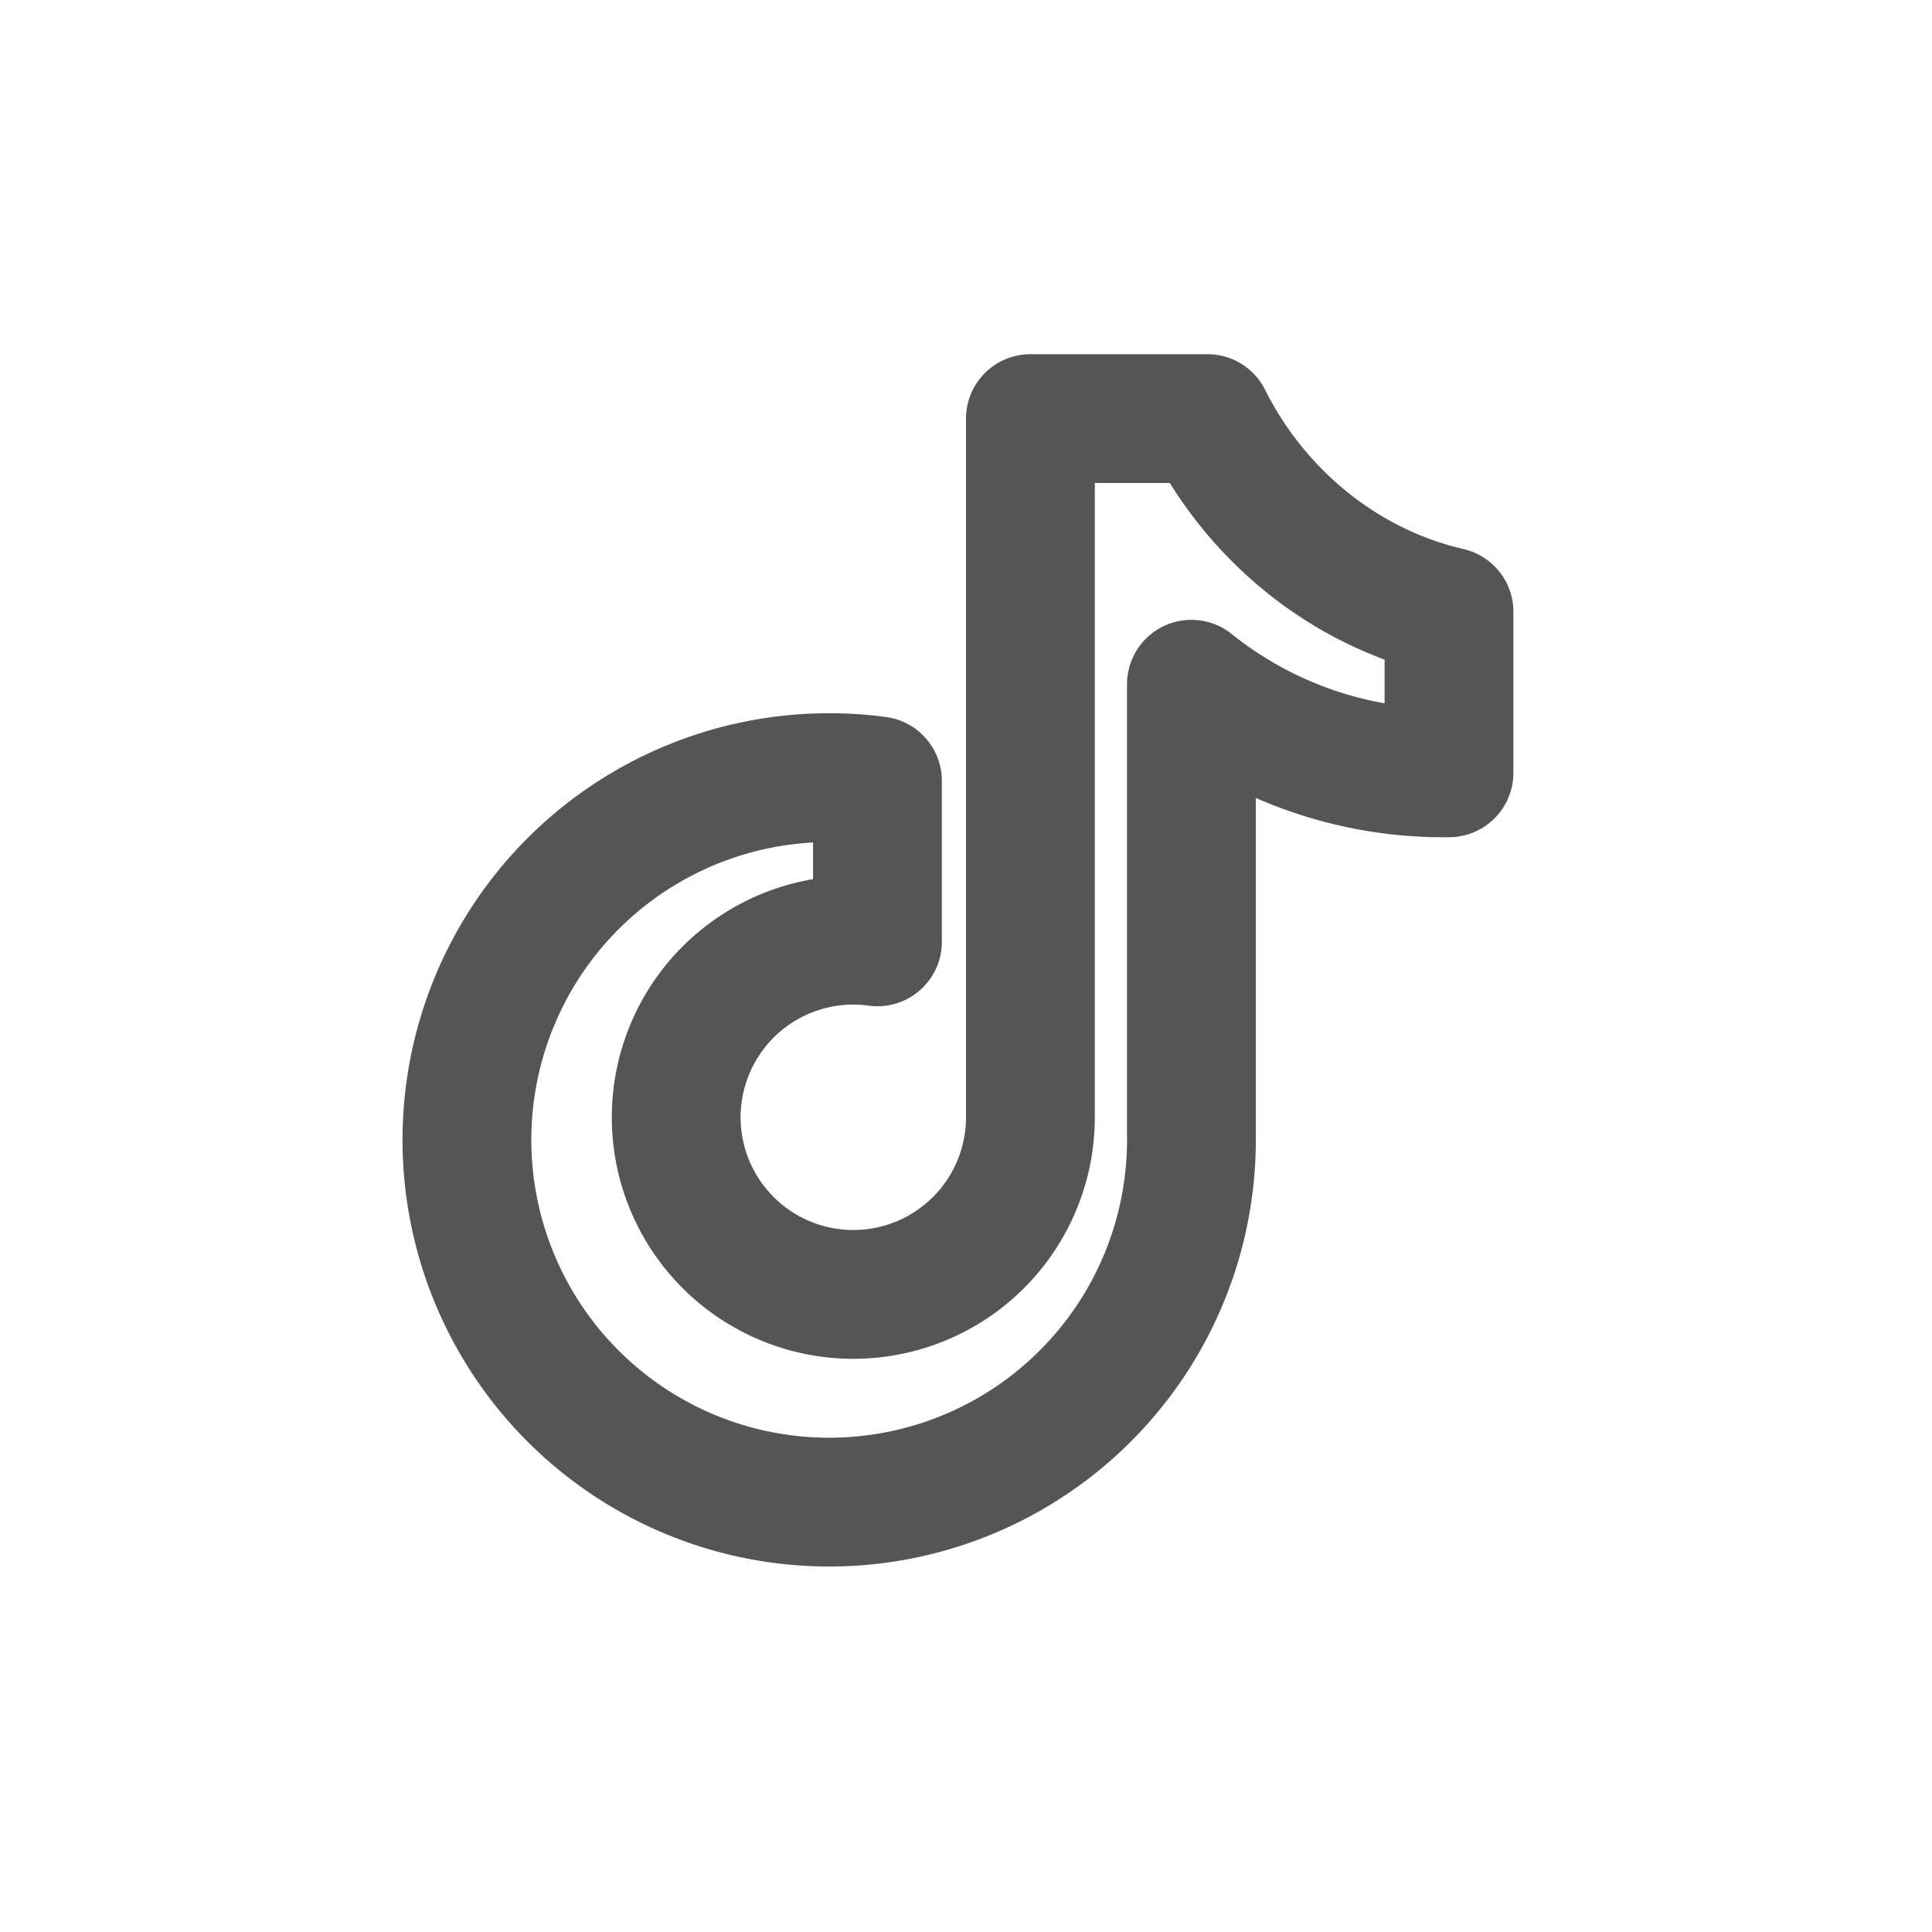 <svg viewBox="0 0 24 24" xmlns="http://www.w3.org/2000/svg">
  <path
    d="M15 5.2c.6 1.2 1.7 2.1 3 2.4v2a5 5 0 0 1-3.2-1.1v5.6a4.5 4.5 0 1 1-3.9-4.4v2a2.2 2.2 0 1 0 1.9 2.2V5.2Z"
    fill="none" stroke="#555555" stroke-width="1.6" stroke-linecap="round" stroke-linejoin="round"
  />
</svg>
